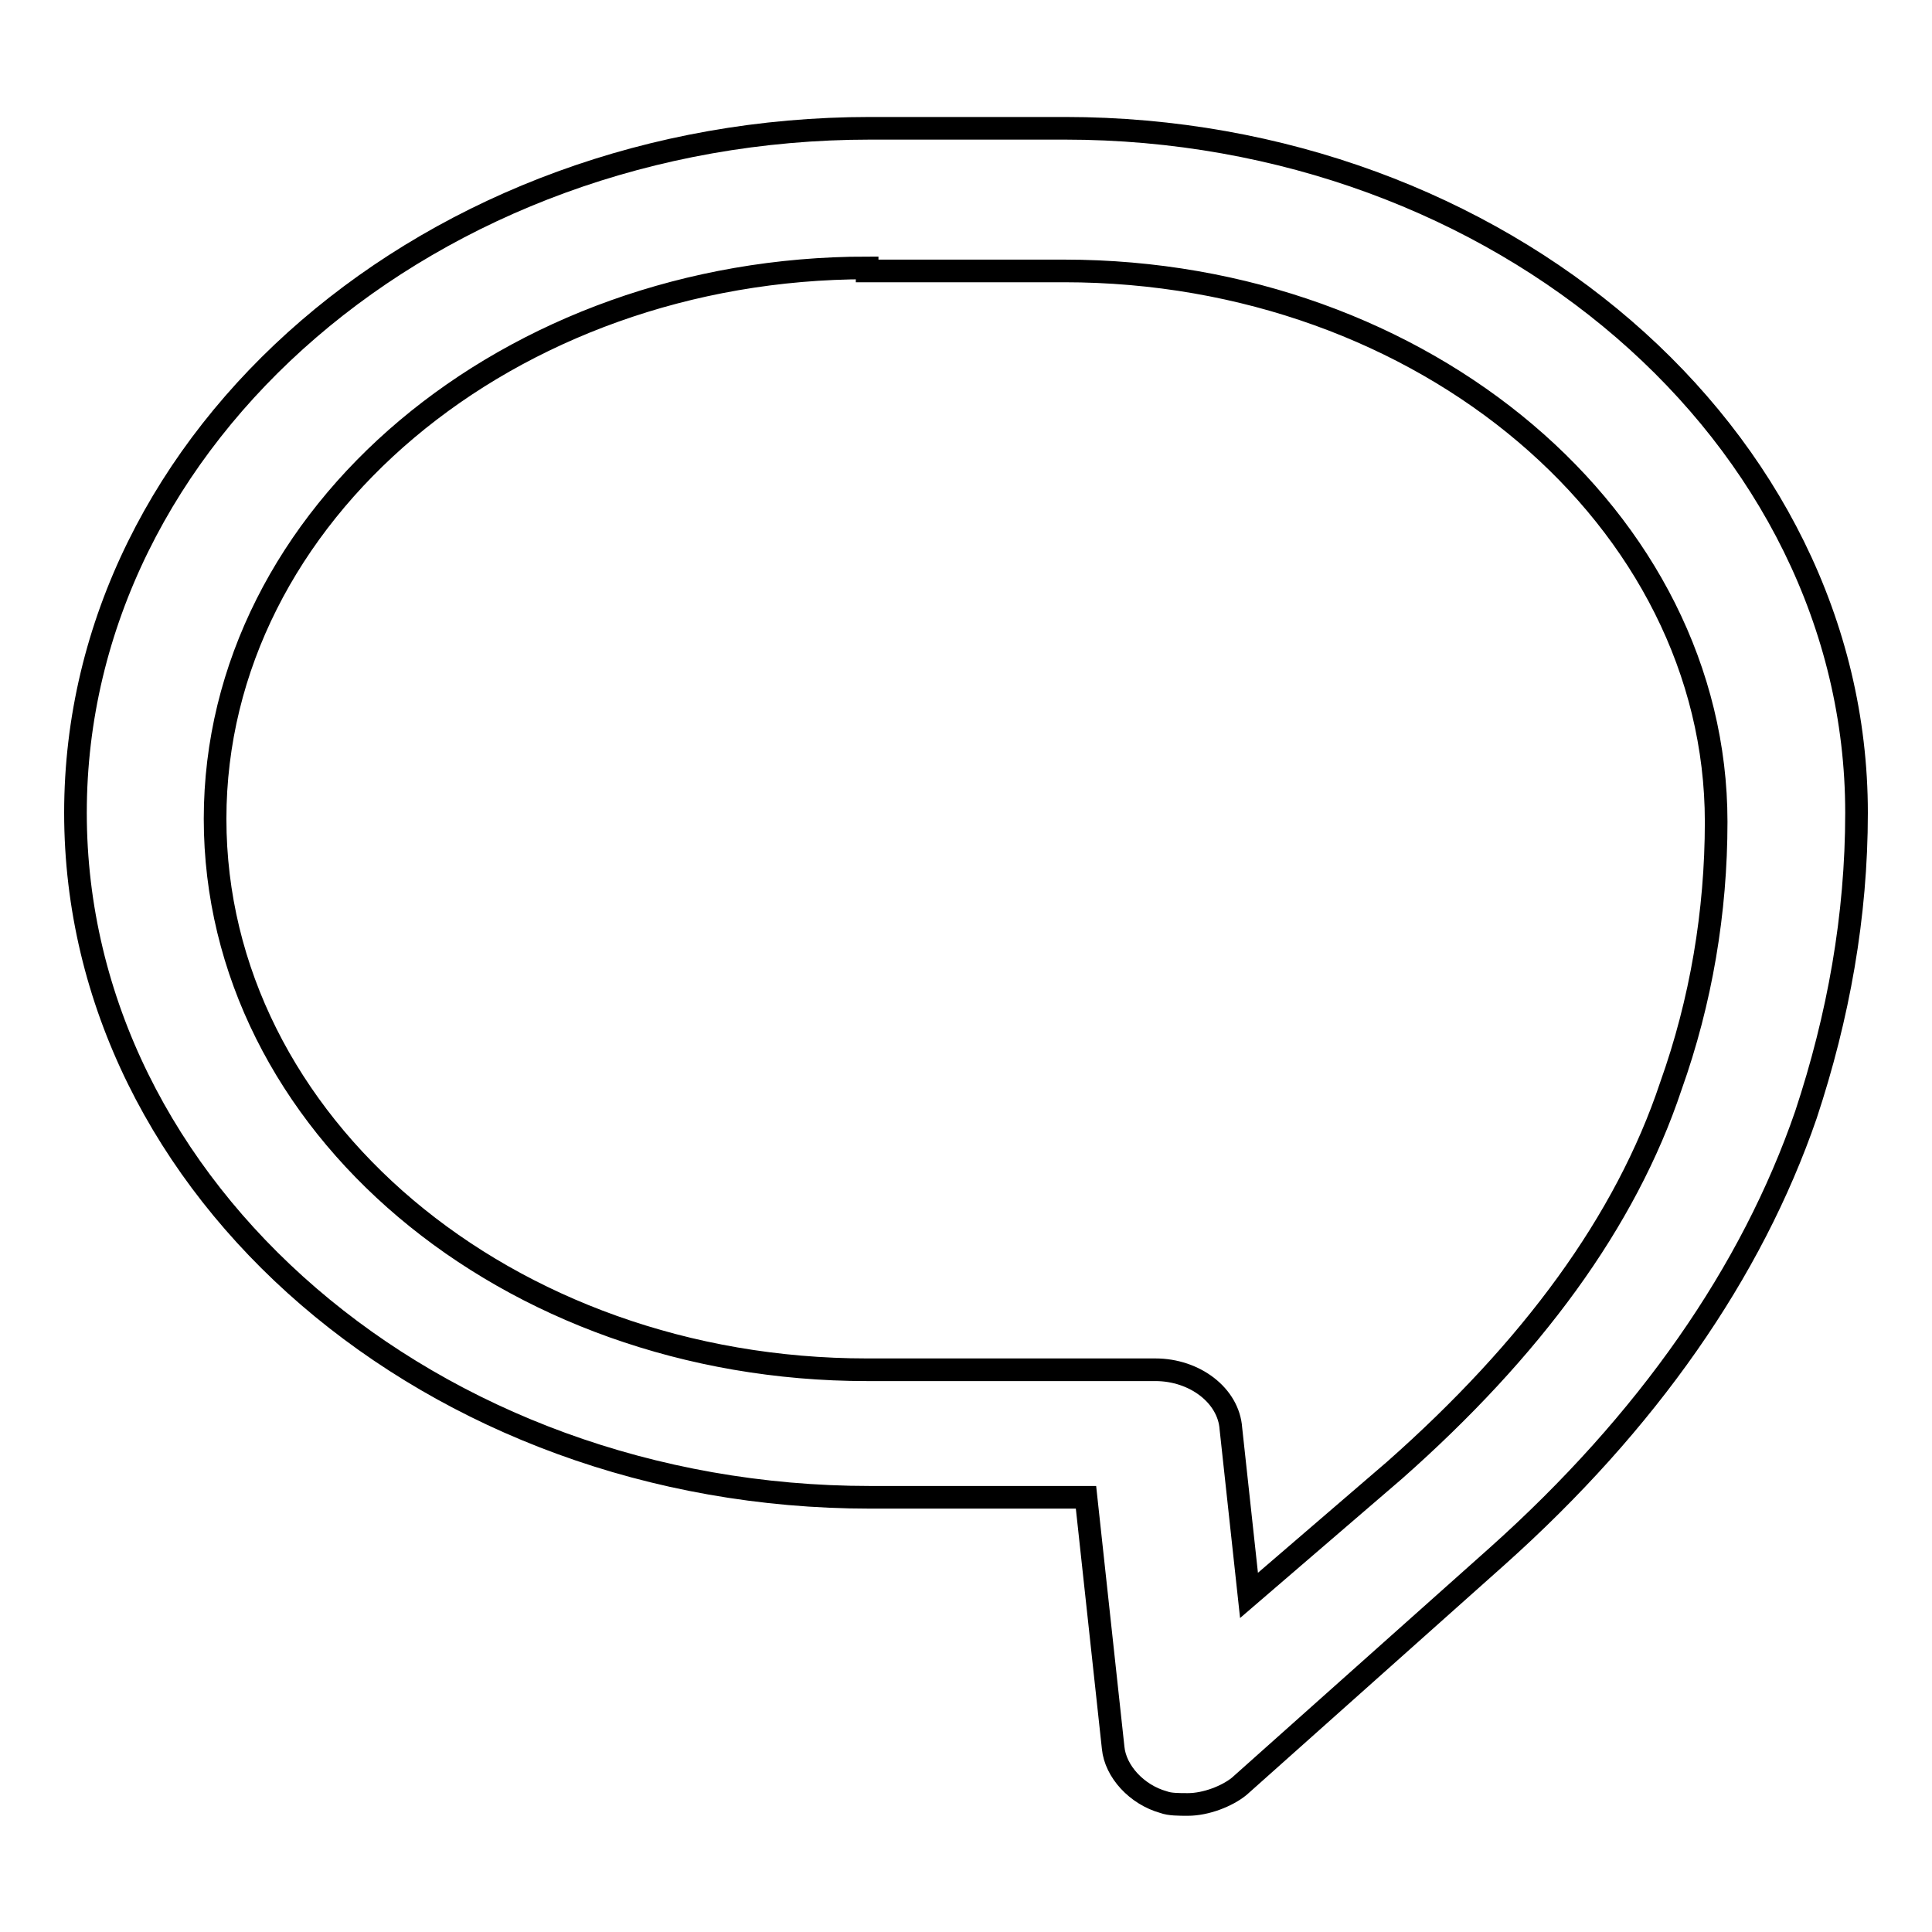 <?xml version="1.0" encoding="utf-8"?>
<!-- Svg Vector Icons : http://www.onlinewebfonts.com/icon -->
<!DOCTYPE svg PUBLIC "-//W3C//DTD SVG 1.1//EN" "http://www.w3.org/Graphics/SVG/1.1/DTD/svg11.dtd">
<svg version="1.1" xmlns="http://www.w3.org/2000/svg" xmlns:xlink="http://www.w3.org/1999/xlink" x="0px" y="0px" viewBox="0 0 256 256" enable-background="new 0 0 256 256" xml:space="preserve">
<g><g><path stroke-width="3" fill-opacity="0" stroke="#000000"  d="M157.4,239.1c-1.2,0-2.4,0-3.2-0.3c-3.6-1-6.4-4.1-6.7-7.2l-3.6-33.2h-28.6c-58,0-105.3-40.7-105.3-90.7c0-50,47.3-90.7,105.3-90.7h25.8c57.6,0,104.9,40.7,104.9,90.7c0,13.7-2.4,27-6.7,40c-7.2,20.9-21,40.7-40.9,58.5l-34.2,30.5C162.6,238,159.8,239.1,157.4,239.1L157.4,239.1z M114.9,35.5c-47.4,0-86.4,32.6-86.4,73s38.6,73,86.4,73h38.2c5.2,0,9.7,3.4,10,7.8l2.4,22.1l19.3-16.6c18.1-16,30.6-32.9,36.6-50.9c4-11.2,6-23.1,6-35c0-40-38.6-73-86.4-73h-26.1V35.5z"/></g></g>
</svg>
